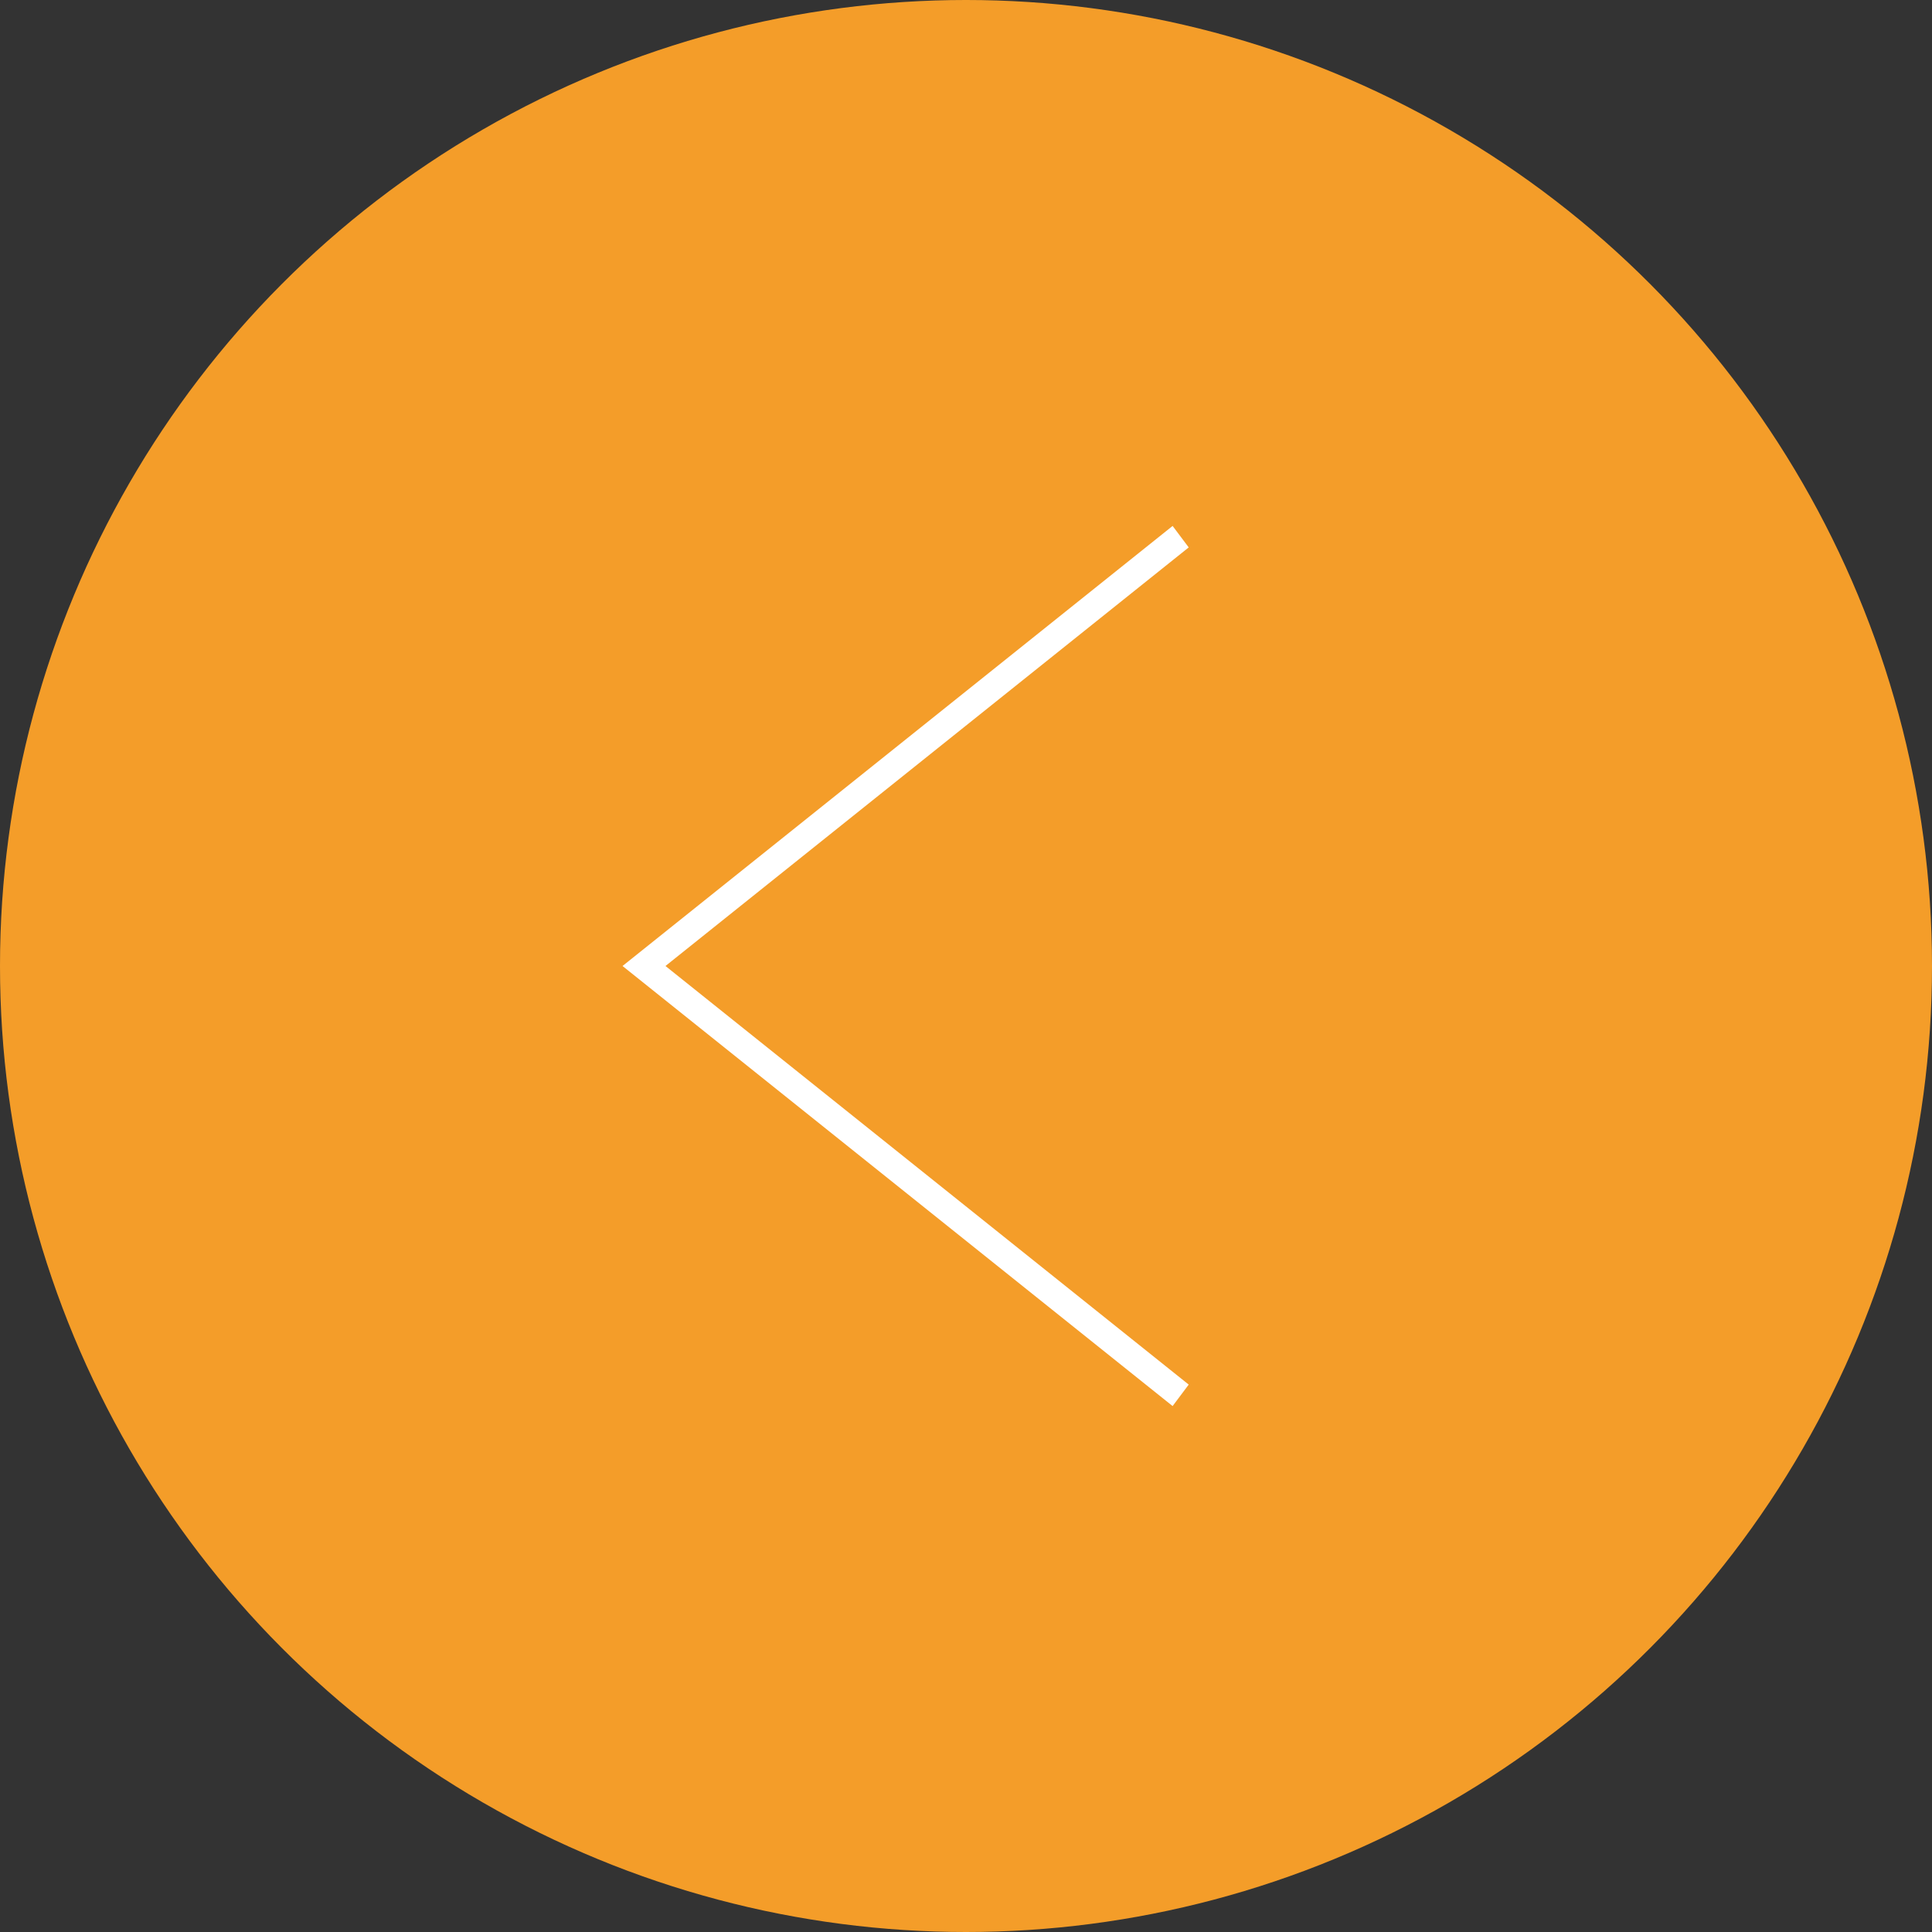 <svg xmlns="http://www.w3.org/2000/svg" viewBox="0 0 72 72">
  <rect x="0" y="0" width="72" height="72" fill="#333333" stroke="none"/>
  <circle cx="36" cy="36" r="36" fill="#f49d29"/>
  <path d="m24.8 36 19.5-15.6-.6-.8L23.2 36l20.5 16.4.6-.8L24.8 36z" fill="#fff"/>
</svg>